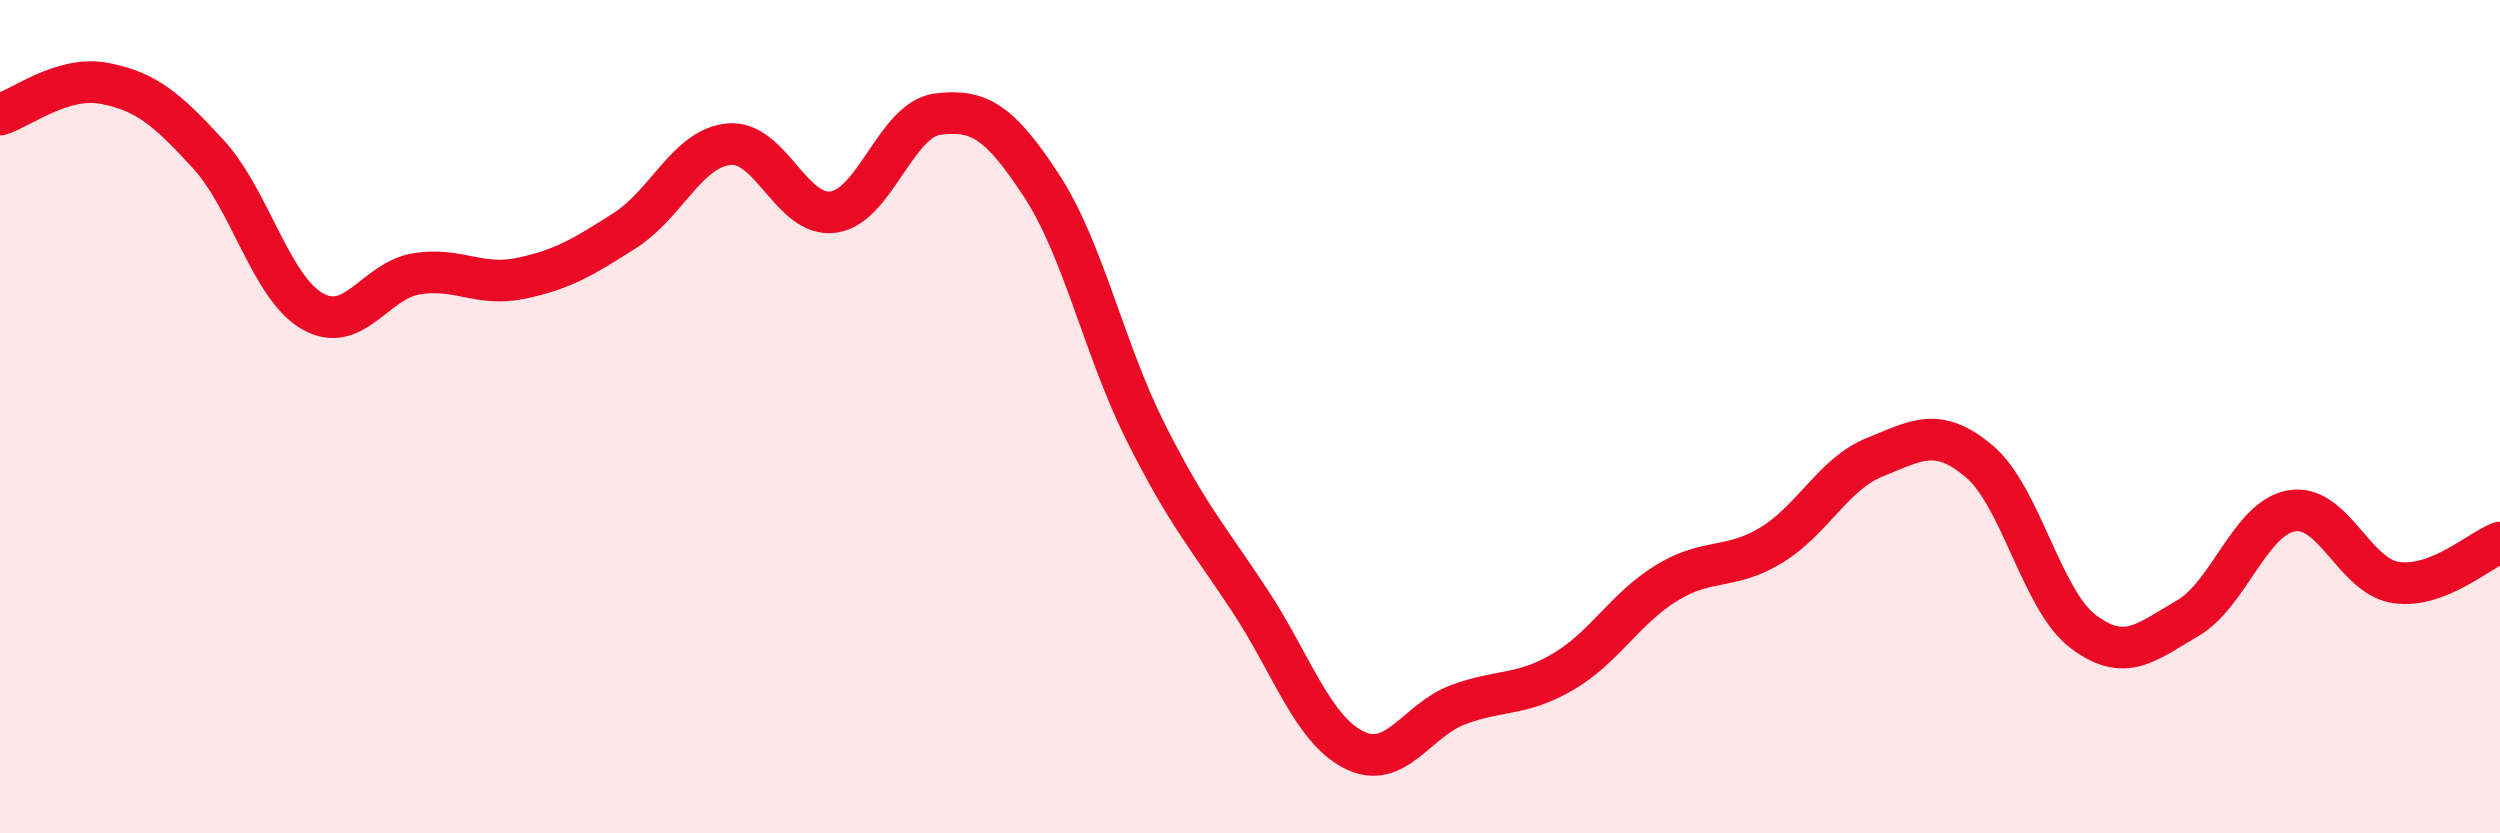 
    <svg width="60" height="20" viewBox="0 0 60 20" xmlns="http://www.w3.org/2000/svg">
      <path
        d="M 0,2.75 C 0.5,2.6 1.5,1.81 2.5,2 C 3.5,2.19 4,2.61 5,3.7 C 6,4.79 6.5,6.9 7.5,7.47 C 8.5,8.04 9,6.73 10,6.57 C 11,6.41 11.5,6.89 12.5,6.68 C 13.5,6.47 14,6.17 15,5.53 C 16,4.89 16.5,3.55 17.5,3.46 C 18.5,3.37 19,5.23 20,5.09 C 21,4.95 21.5,2.87 22.5,2.74 C 23.5,2.61 24,2.93 25,4.46 C 26,5.99 26.5,8.39 27.5,10.38 C 28.5,12.37 29,12.9 30,14.42 C 31,15.94 31.5,17.5 32.5,18 C 33.5,18.5 34,17.28 35,16.91 C 36,16.54 36.5,16.71 37.5,16.13 C 38.5,15.55 39,14.6 40,13.99 C 41,13.38 41.5,13.69 42.5,13.09 C 43.5,12.49 44,11.37 45,10.97 C 46,10.57 46.5,10.23 47.5,11.07 C 48.5,11.91 49,14.41 50,15.16 C 51,15.91 51.5,15.42 52.5,14.84 C 53.5,14.26 54,12.43 55,12.26 C 56,12.09 56.5,13.83 57.5,13.98 C 58.5,14.13 59.5,13.21 60,13.02L60 20L0 20Z"
        fill="#EB0A25"
        opacity="0.1"
        stroke-linecap="round"
        stroke-linejoin="round"
      />
      <path
        d="M 0,2.75 C 0.5,2.6 1.5,1.81 2.5,2 C 3.5,2.19 4,2.61 5,3.7 C 6,4.79 6.5,6.9 7.5,7.47 C 8.5,8.04 9,6.73 10,6.57 C 11,6.41 11.5,6.89 12.5,6.68 C 13.5,6.47 14,6.17 15,5.53 C 16,4.89 16.5,3.55 17.5,3.46 C 18.5,3.37 19,5.23 20,5.09 C 21,4.95 21.5,2.87 22.5,2.74 C 23.5,2.61 24,2.93 25,4.46 C 26,5.99 26.5,8.39 27.5,10.38 C 28.5,12.37 29,12.9 30,14.42 C 31,15.94 31.5,17.5 32.5,18 C 33.5,18.5 34,17.28 35,16.91 C 36,16.54 36.5,16.71 37.5,16.13 C 38.5,15.55 39,14.6 40,13.99 C 41,13.38 41.5,13.69 42.5,13.09 C 43.5,12.49 44,11.37 45,10.97 C 46,10.57 46.5,10.23 47.5,11.07 C 48.5,11.91 49,14.41 50,15.16 C 51,15.91 51.5,15.42 52.5,14.84 C 53.5,14.26 54,12.43 55,12.26 C 56,12.09 56.5,13.83 57.5,13.98 C 58.5,14.13 59.5,13.21 60,13.02"
        stroke="#EB0A25"
        stroke-width="1"
        fill="none"
        stroke-linecap="round"
        stroke-linejoin="round"
      />
    </svg>
  